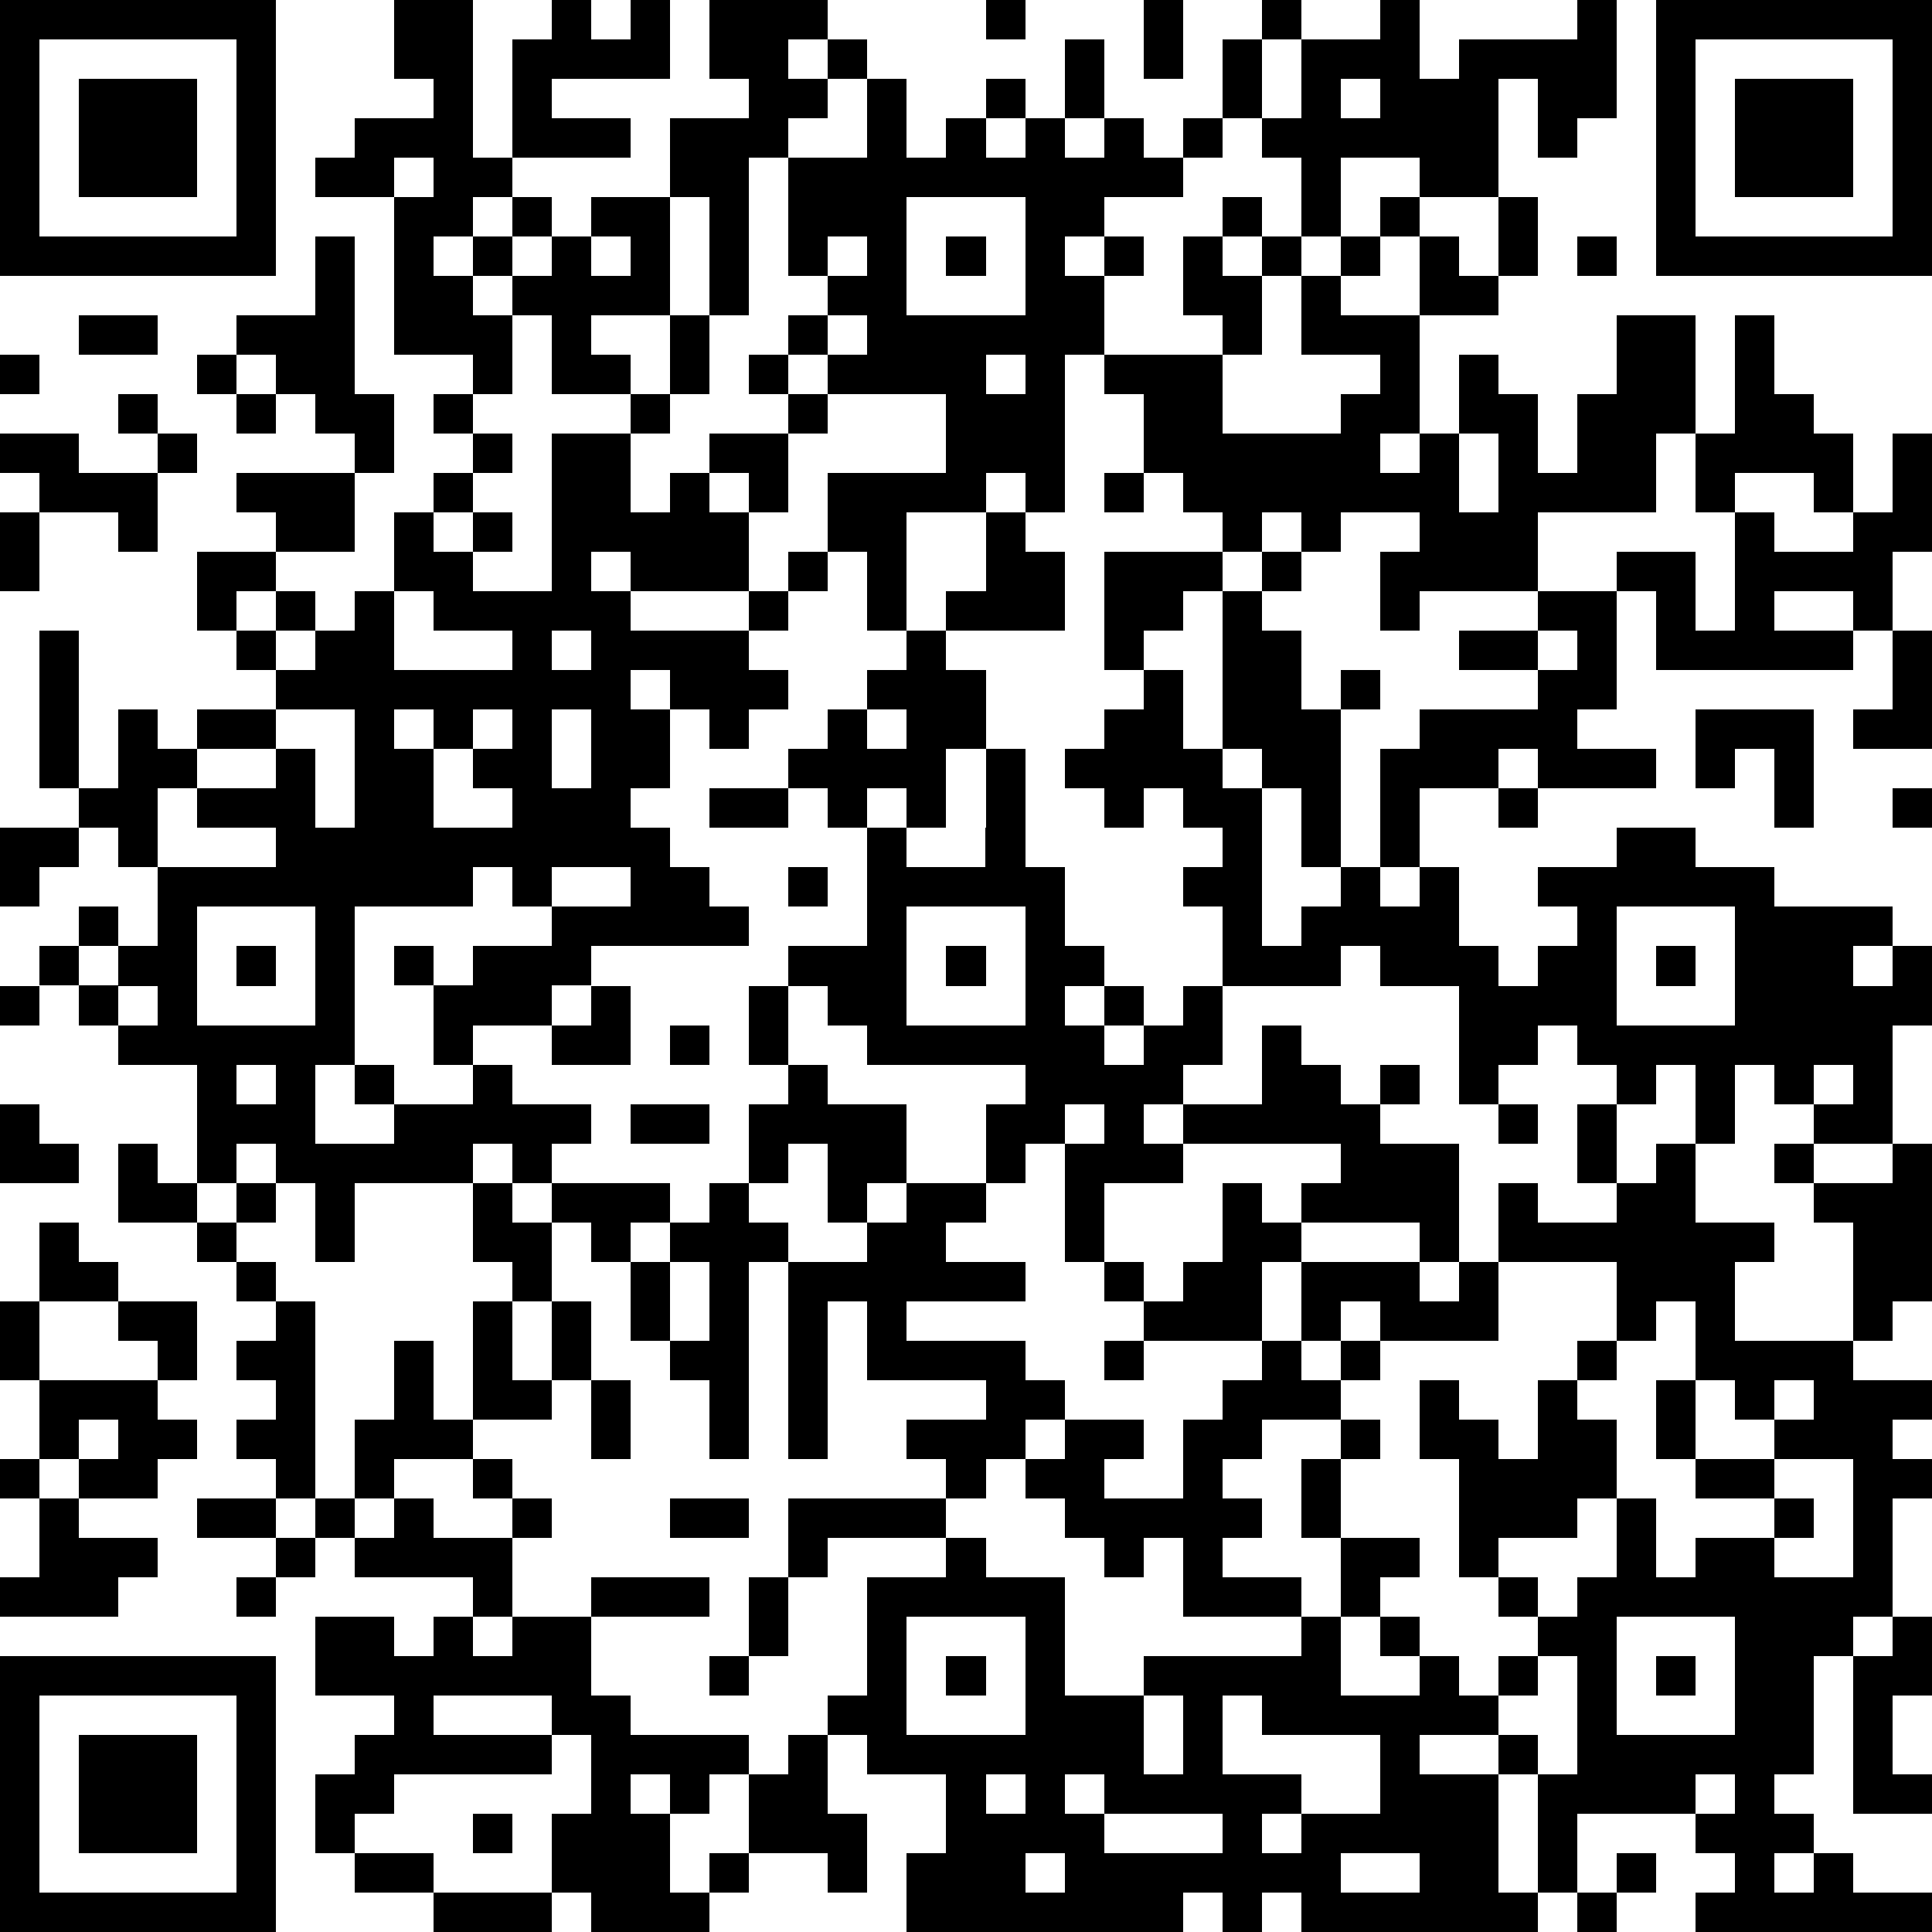 <?xml version="1.0" standalone="yes"?><svg version="1.1" xmlns="http://www.w3.org/2000/svg" xmlns:xlink="http://www.w3.org/1999/xlink" xmlns:ev="http://www.w3.org/2001/xml-events" width="196" height="196" shape-rendering="crispEdges"><path d="M0 0h7v7h-7zM10 0h2v4h1v-3h1v-1h1v1h1v-1h1v2h-3v1h2v1h-3v1h-1v1h-1v1h1v-1h1v-1h1v1h-1v1h-1v1h1v-1h1v-1h1v-1h2v-2h2v-1h-1v-2h3v1h-1v1h1v-1h1v1h-1v1h-1v1h-1v4h-1v-3h-1v3h-2v1h1v1h-2v-2h-1v2h-1v-1h-2v-4h-2v-1h1v-1h2v-1h-1zM25 0h1v1h-1zM29 0h1v2h-1zM32 0h1v1h-1zM35 0h1v2h1v-1h3v-1h1v3h-1v1h-1v-2h-1v3h-2v-1h-2v2h-1v-2h-1v-1h-1v-2h1v2h1v-2h2zM42 0h7v7h-7zM1 1v5h5v-5zM27 1h1v2h-1zM43 1v5h5v-5zM2 2h3v3h-3zM22 2h1v2h1v-1h1v-1h1v1h-1v1h1v-1h1v1h1v-1h1v1h1v-1h1v1h-1v1h-2v1h-1v1h1v-1h1v1h-1v2h-1v4h-1v-1h-1v1h-2v3h-1v-2h-1v-2h3v-2h-3v-1h-1v-1h1v-1h-1v-3h2zM34 2v1h1v-1zM44 2h3v3h-3zM10 4v1h1v-1zM23 5v3h3v-3zM31 5h1v1h-1zM35 5h1v1h-1zM38 5h1v2h-1zM8 6h1v4h1v2h-1v-1h-1v-1h-1v-1h-1v-1h2zM15 6v1h1v-1zM21 6v1h1v-1zM24 6h1v1h-1zM30 6h1v1h1v-1h1v1h-1v2h-1v-1h-1zM34 6h1v1h-1zM36 6h1v1h1v1h-2zM40 6h1v1h-1zM33 7h1v1h2v3h-1v1h1v-1h1v-2h1v1h1v2h1v-2h1v-2h2v3h-1v2h-3v2h-3v1h-1v-2h1v-1h-2v1h-1v-1h-1v1h-1v-1h-1v-1h-1v-2h-1v-1h3v2h3v-1h1v-1h-2zM2 8h2v1h-2zM17 8h1v2h-1zM21 8v1h1v-1zM44 8h1v2h1v1h1v2h-1v-1h-2v1h-1v-2h1zM0 9h1v1h-1zM5 9h1v1h-1zM19 9h1v1h-1zM25 9v1h1v-1zM3 10h1v1h-1zM6 10h1v1h-1zM11 10h1v1h-1zM16 10h1v1h-1zM20 10h1v1h-1zM0 11h2v1h2v-1h1v1h-1v2h-1v-1h-2v-1h-1zM12 11h1v1h-1zM14 11h2v2h1v-1h1v-1h2v2h-1v-1h-1v1h1v2h-3v-1h-1v1h1v1h3v-1h1v-1h1v1h-1v1h-1v1h1v1h-1v1h-1v-1h-1v-1h-1v1h1v2h-1v1h1v1h1v1h1v1h-4v1h-1v1h-2v1h-1v-2h-1v-1h1v1h1v-1h2v-1h-1v-1h-1v1h-3v4h-1v2h2v-1h-1v-1h1v1h2v-1h1v1h2v1h-1v1h-1v-1h-1v1h-3v2h-1v-2h-1v-1h-1v1h-1v-3h-2v-1h-1v-1h-1v-1h1v-1h1v1h-1v1h1v-1h1v-2h-1v-1h-1v-1h-1v-4h1v4h1v-2h1v1h1v-1h2v-1h-1v-1h-1v-2h2v-1h-1v-1h3v2h-2v1h-1v1h1v-1h1v1h-1v1h1v-1h1v-1h1v-2h1v-1h1v1h-1v1h1v-1h1v1h-1v1h2zM37 11v2h1v-2zM48 11h1v3h-1v2h-1v-1h-2v1h2v1h-5v-2h-1v-1h2v2h1v-3h1v1h2v-1h1zM28 12h1v1h-1zM0 13h1v2h-1zM25 13h1v1h1v2h-3v-1h1zM28 14h3v1h-1v1h-1v1h-1zM32 14h1v1h-1zM10 15v2h3v-1h-2v-1zM31 15h1v1h1v2h1v-1h1v1h-1v4h-1v-2h-1v-1h-1zM39 15h2v3h-1v1h2v1h-3v-1h-1v1h-2v2h-1v-3h1v-1h3v-1h-2v-1h2zM14 16v1h1v-1zM23 16h1v1h1v2h-1v2h-1v-1h-1v1h-1v-1h-1v-1h1v-1h1v-1h1zM39 16v1h1v-1zM48 16h1v3h-2v-1h1zM29 17h1v2h1v1h1v4h1v-1h1v-1h1v1h1v-1h1v2h1v1h1v-1h1v-1h-1v-1h2v-1h2v1h2v1h3v1h-1v1h1v-1h1v2h-1v3h-2v-1h-1v-1h-1v2h-1v-2h-1v1h-1v-1h-1v-1h-1v1h-1v1h-1v-3h-2v-1h-1v1h-3v-2h-1v-1h1v-1h-1v-1h-1v1h-1v-1h-1v-1h1v-1h1zM7 18v1h-2v1h-1v2h3v-1h-2v-1h2v-1h1v2h1v-3zM10 18v1h1v-1zM12 18v1h-1v2h2v-1h-1v-1h1v-1zM14 18v2h1v-2zM22 18v1h1v-1zM43 18h3v3h-1v-2h-1v1h-1zM25 19h1v3h1v2h1v1h-1v1h1v-1h1v1h-1v1h1v-1h1v-1h1v2h-1v1h-1v1h1v-1h2v-2h1v1h1v1h1v-1h1v1h-1v1h2v3h-1v-1h-3v-1h1v-1h-4v1h-2v2h-1v-3h-1v1h-1v-2h1v-1h-4v-1h-1v-1h-1v-1h2v-3h1v1h2zM18 20h2v1h-2zM38 20h1v1h-1zM48 20h1v1h-1zM0 21h2v1h-1v1h-1zM14 22v1h2v-1zM20 22h1v1h-1zM5 23v3h3v-3zM23 23v3h3v-3zM41 23v3h3v-3zM6 24h1v1h-1zM24 24h1v1h-1zM42 24h1v1h-1zM0 25h1v1h-1zM3 25v1h1v-1zM15 25h1v2h-2v-1h1zM19 25h1v2h-1zM17 26h1v1h-1zM6 27v1h1v-1zM20 27h1v1h2v2h-1v1h-1v-2h-1v1h-1v-2h1zM46 27v1h1v-1zM0 28h1v1h1v1h-2zM16 28h2v1h-2zM27 28v1h1v-1zM38 28h1v1h-1zM40 28h1v2h-1zM3 29h1v1h1v1h-2zM42 29h1v2h2v1h-1v2h3v-3h-1v-1h-1v-1h1v1h2v-1h1v4h-1v1h-1v1h2v1h-1v1h1v1h-1v3h-1v1h-1v3h-1v1h1v1h-1v1h1v-1h1v1h2v1h-6v-1h1v-1h-1v-1h-3v2h-1v-3h-1v-1h-2v1h2v3h1v1h-6v-1h-1v1h-1v-1h-1v1h-7v-2h1v-2h-2v-1h-1v-1h1v-3h2v-1h-3v1h-1v-2h4v-1h-1v-1h2v-1h-3v-2h-1v4h-1v-5h-1v5h-1v-2h-1v-1h-1v-2h-1v-1h-1v-1h3v1h-1v1h1v-1h1v-1h1v1h1v1h2v-1h1v-1h2v1h-1v1h2v1h-3v1h3v1h1v1h-1v1h-1v1h-1v1h1v1h2v3h2v-1h4v-1h-3v-2h-1v1h-1v-1h-1v-1h-1v-1h1v-1h2v1h-1v1h2v-2h1v-1h1v-1h-3v-1h-1v-1h1v1h1v-1h1v-2h1v1h1v1h-1v2h1v-2h3v1h1v-1h1v-2h1v1h2v-1h1zM6 30h1v1h-1zM12 30h1v1h1v2h-1v-1h-1zM1 31h1v1h1v1h-2zM5 31h1v1h-1zM6 32h1v1h-1zM17 32v2h1v-2zM38 32v2h-3v-1h-1v1h-1v1h1v-1h1v1h-1v1h-2v1h-1v1h1v1h-1v1h2v1h1v-2h-1v-2h1v-1h1v1h-1v2h2v1h-1v1h-1v2h2v-1h-1v-1h1v1h1v1h1v-1h1v-1h-1v-1h-1v-3h-1v-2h1v1h1v1h1v-2h1v-1h1v-2zM0 33h1v2h-1zM3 33h2v2h-1v-1h-1zM7 33h1v5h-1v-1h-1v-1h1v-1h-1v-1h1zM12 33h1v2h1v-2h1v2h-1v1h-2zM42 33v1h-1v1h-1v1h1v2h-1v1h-2v1h1v1h1v-1h1v-2h1v2h1v-1h2v-1h-2v-1h-1v-2h1v-2zM10 34h1v2h1v1h-2v1h-1v-2h1zM28 34h1v1h-1zM1 35h3v1h1v1h-1v1h-2v-1h-1zM15 35h1v2h-1zM43 35v2h2v-1h-1v-1zM45 35v1h1v-1zM2 36v1h1v-1zM0 37h1v1h-1zM12 37h1v1h-1zM45 37v1h1v1h-1v1h2v-3zM1 38h1v1h2v1h-1v1h-3v-1h1zM5 38h2v1h-2zM8 38h1v1h-1zM10 38h1v1h2v-1h1v1h-1v2h-1v-1h-3v-1h1zM17 38h2v1h-2zM7 39h1v1h-1zM6 40h1v1h-1zM15 40h3v1h-3zM19 40h1v2h-1zM8 41h2v1h1v-1h1v1h1v-1h2v2h1v1h3v1h-1v1h-1v-1h-1v1h1v2h1v-1h1v-2h1v-1h1v2h1v2h-1v-1h-2v1h-1v1h-3v-1h-1v-2h1v-2h-1v-1h-3v1h3v1h-4v1h-1v1h-1v-2h1v-1h1v-1h-2zM23 41v3h3v-3zM41 41v3h3v-3zM48 41h1v2h-1v2h1v1h-2v-4h1zM0 42h7v7h-7zM18 42h1v1h-1zM24 42h1v1h-1zM39 42v1h-1v1h1v1h1v-3zM42 42h1v1h-1zM1 43v5h5v-5zM29 43v2h1v-2zM31 43v2h2v1h-1v1h1v-1h2v-2h-3v-1zM2 44h3v3h-3zM25 45v1h1v-1zM27 45v1h1v-1zM43 45v1h1v-1zM12 46h1v1h-1zM28 46v1h3v-1zM9 47h2v1h-2zM26 47v1h1v-1zM34 47v1h2v-1zM41 47h1v1h-1zM11 48h3v1h-3zM40 48h1v1h-1z" style="fill:#000" transform="translate(0,0) scale(4)"/></svg>